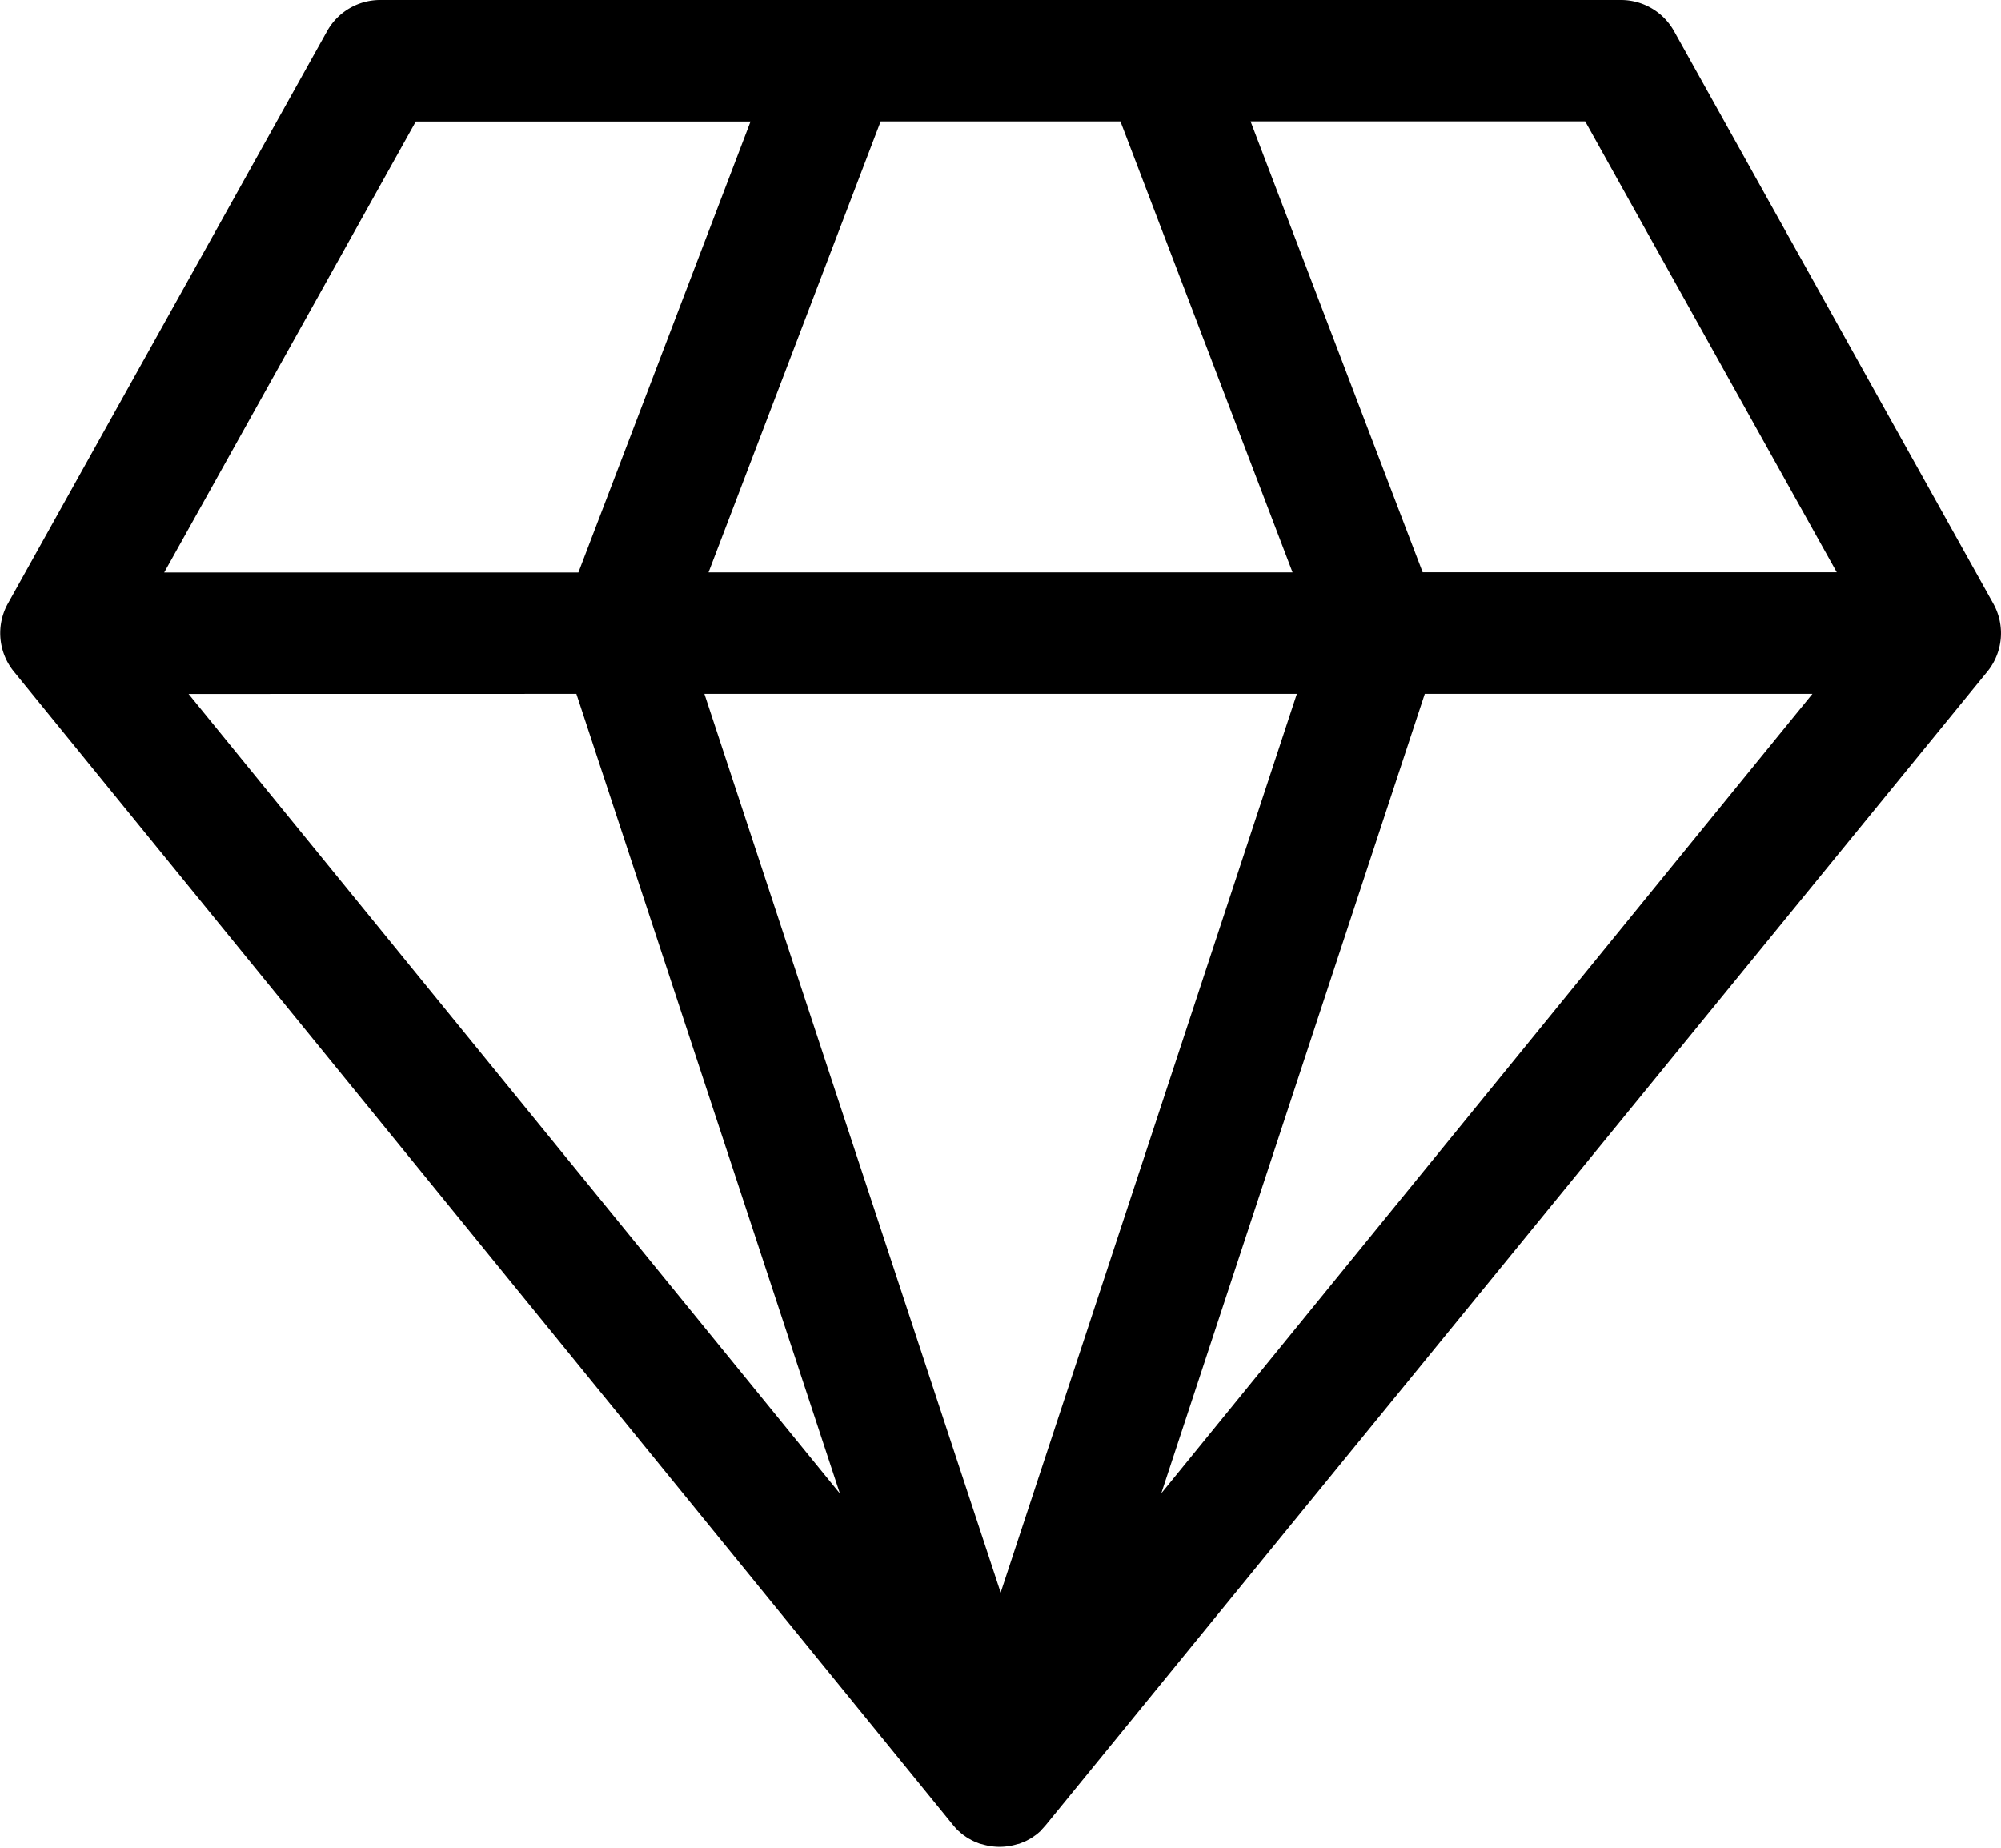 <svg xmlns="http://www.w3.org/2000/svg" width="23.822" height="22" viewBox="0 0 23.822 22">
  <path id="vip" d="M23.731,16.631l-3.8-6.815a.724.724,0,0,0-.632-.371H4.527a.723.723,0,0,0-.632.371l-3.8,6.815a.724.724,0,0,0,.071.809L11.351,31.178l.011.013c.012.014.024.027.036.04l0,0,.01.009,0,0,.04.035.019.015.043.03.021.013.038.021.016.008.015.007.044.018.028.011.005,0h0l.02.005a.723.723,0,0,0,.074.018l.031.005a.723.723,0,0,0,.09.007h.017a.723.723,0,0,0,.091-.007l.031-.005a.7.7,0,0,0,.075-.018l.019-.005h0l.005,0,.028-.011.045-.018.015-.007.015-.008.039-.021.021-.014.043-.03.019-.015.04-.035,0,0,.009-.008,0-.005c.013-.013.025-.027.037-.041l.011-.012L23.66,17.441A.724.724,0,0,0,23.731,16.631Zm-10.391-5.74,2.049,5.369H8.436l2.049-5.369Zm2.1,6.815-3.526,10.7-3.527-10.7Zm-8.577,0L10,27.227,2.246,17.707Zm10.1,0h4.615l-7.752,9.519Zm4.905-1.447h-4.93l-2.049-5.369h3.984ZM4.951,10.892H8.936L6.887,16.261H1.956Z" transform="translate(-0.001 -9.445)"/>
</svg>
